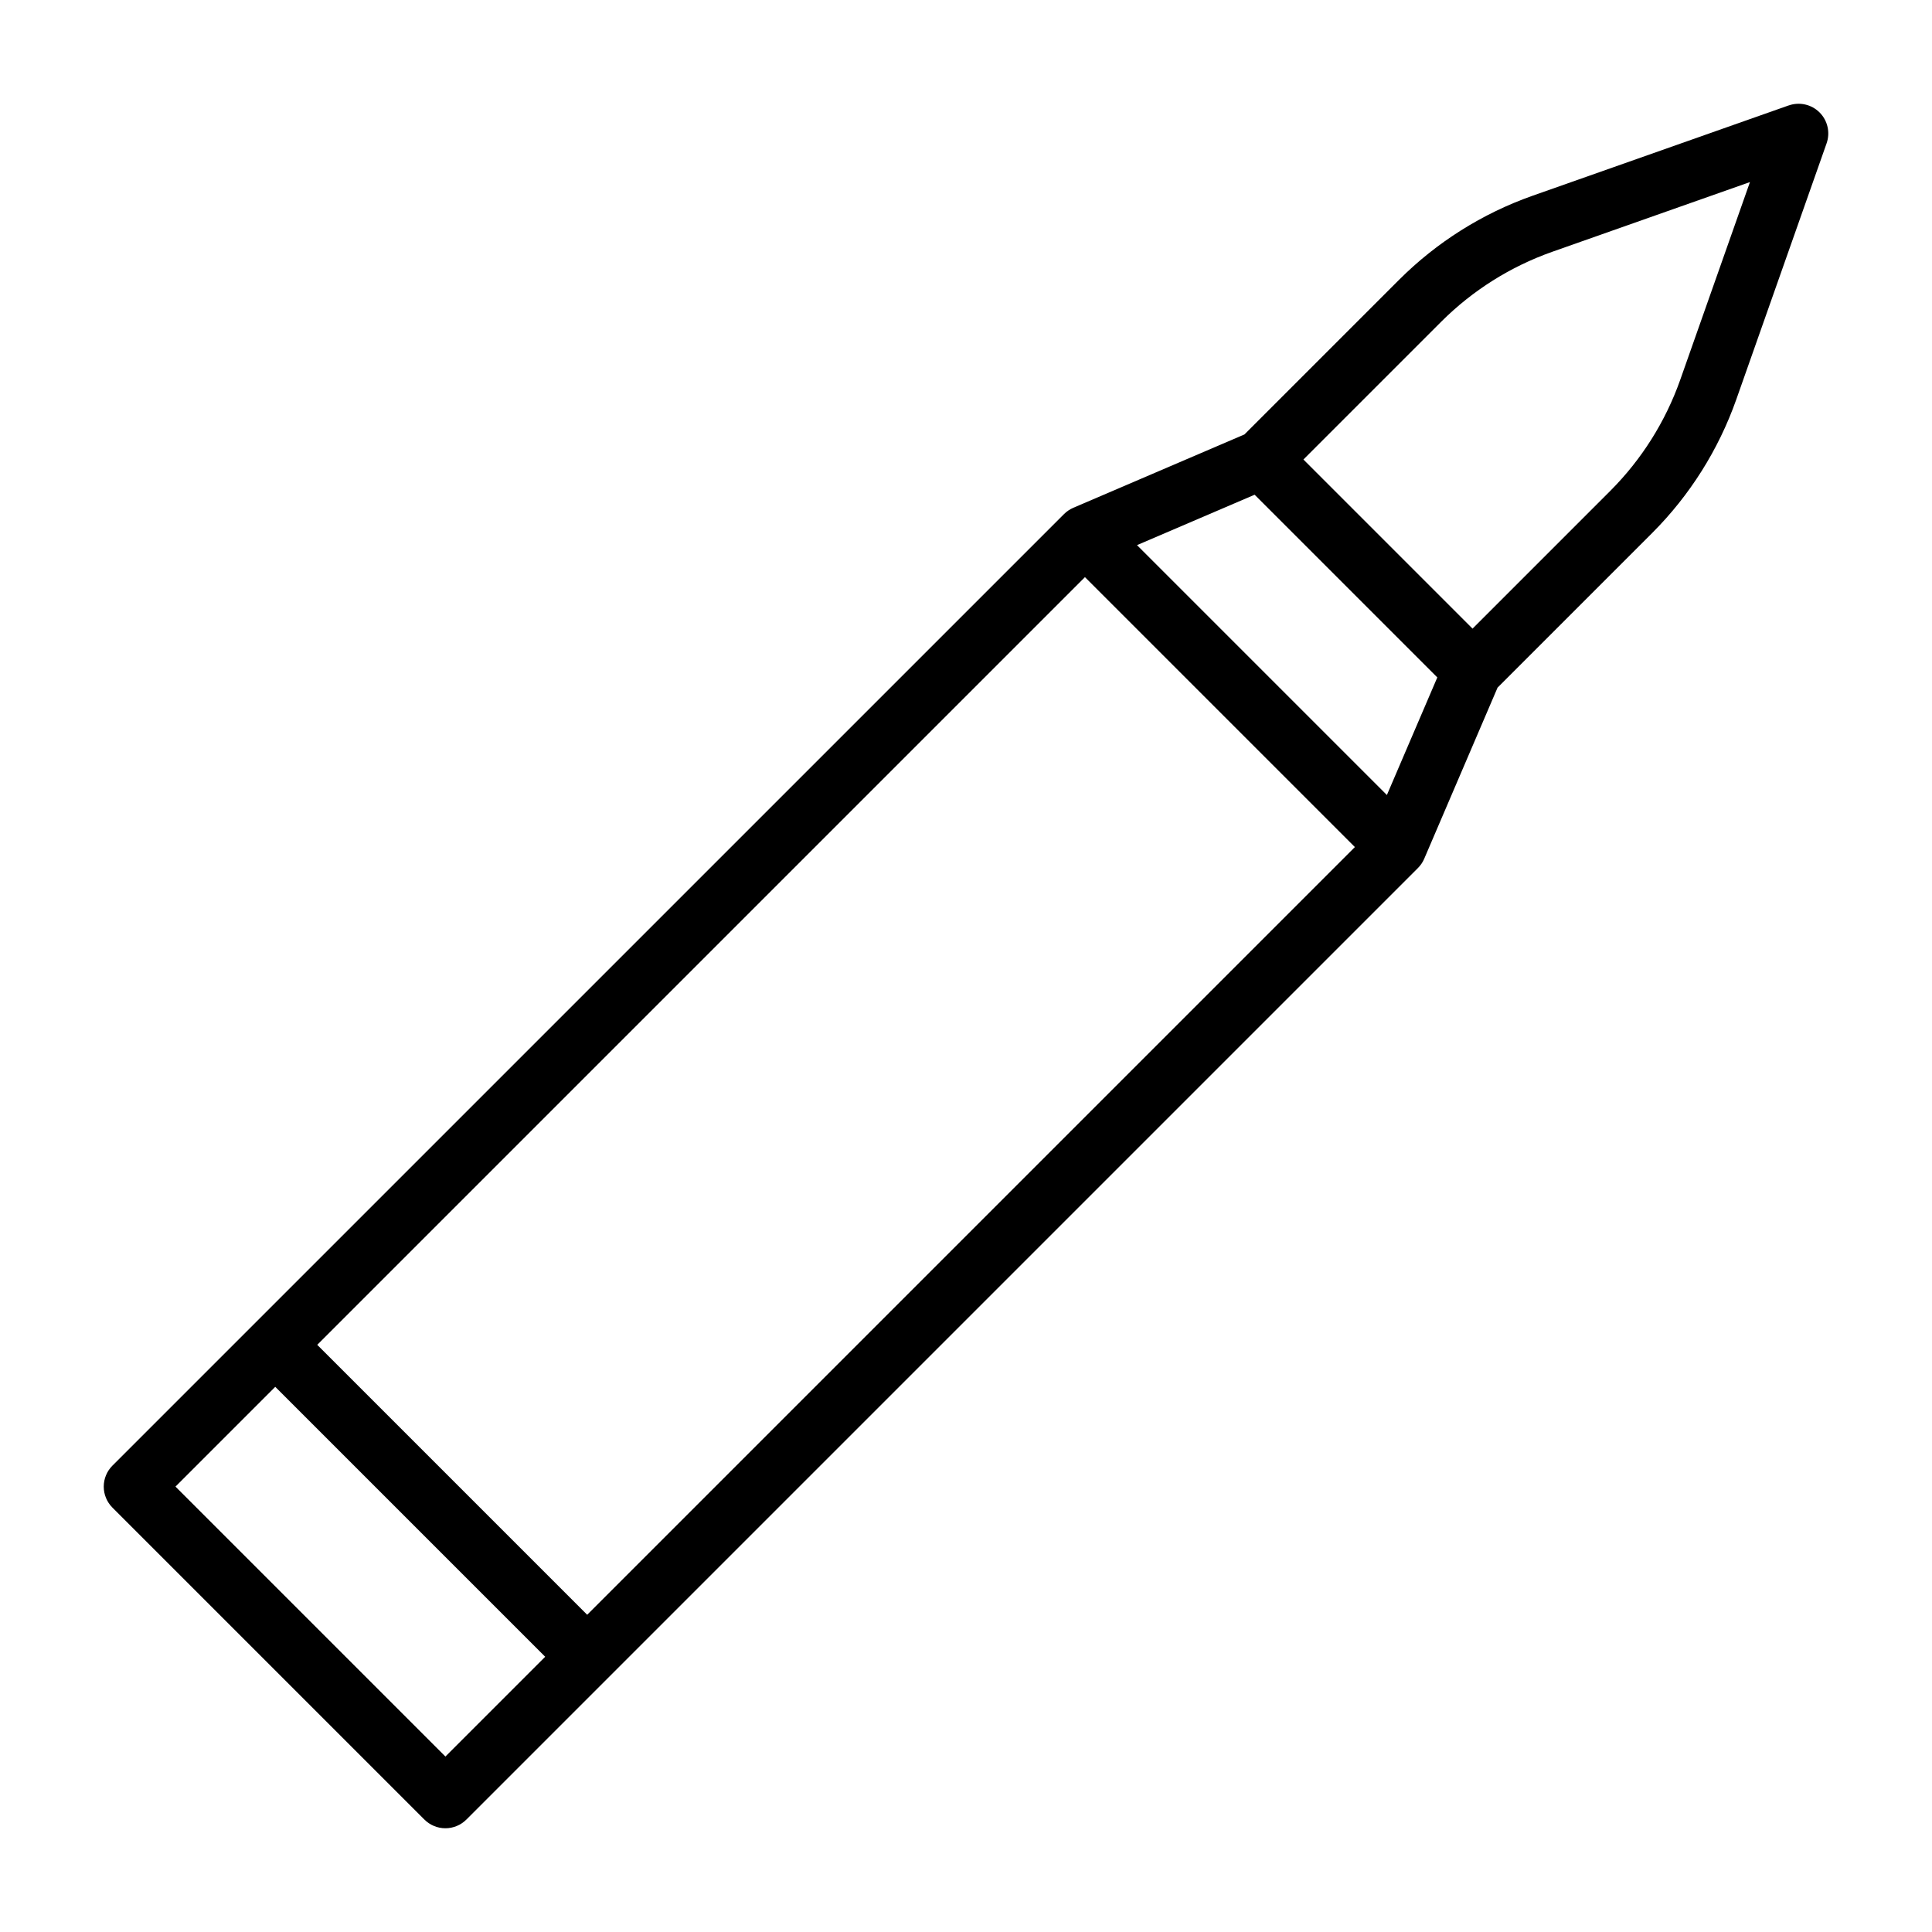 <?xml version="1.0" encoding="UTF-8"?>
<!-- Uploaded to: ICON Repo, www.iconrepo.com, Generator: ICON Repo Mixer Tools -->
<svg fill="#000000" width="800px" height="800px" version="1.1" viewBox="144 144 512 512" xmlns="http://www.w3.org/2000/svg">
 <path d="m618.02 171.94-67.965 23.965c-13.25 4.691-25.285 12.273-35.238 22.199l-41.031 41.031-45.363 19.441c-0.918 0.398-1.754 0.965-2.461 1.676l-252.16 252.15c-1.477 1.477-2.309 3.477-2.309 5.566 0 2.086 0.832 4.09 2.309 5.566l82.668 82.668v-0.004c1.473 1.477 3.477 2.309 5.566 2.309 2.086 0 4.09-0.832 5.566-2.309l252.15-252.15c0.711-0.707 1.277-1.539 1.676-2.461l19.441-45.363 41.031-41.031c9.926-9.949 17.508-21.988 22.199-35.234l23.965-67.969c1.008-2.859 0.285-6.043-1.855-8.188-2.144-2.141-5.328-2.863-8.188-1.855zm-114.96 196.54-203.45 203.45-71.535-71.535 203.45-203.45zm-241.02 241.02-71.535-71.535 26.441-26.441 71.535 71.535zm249.5-254.81-66.223-66.223 31.172-13.359 48.414 48.414zm77.719-109.98c-3.906 11.031-10.219 21.055-18.484 29.34l-36.539 36.543-44.816-44.82 36.539-36.539c8.285-8.262 18.309-14.578 29.34-18.484l52.457-18.5z"/>
</svg>